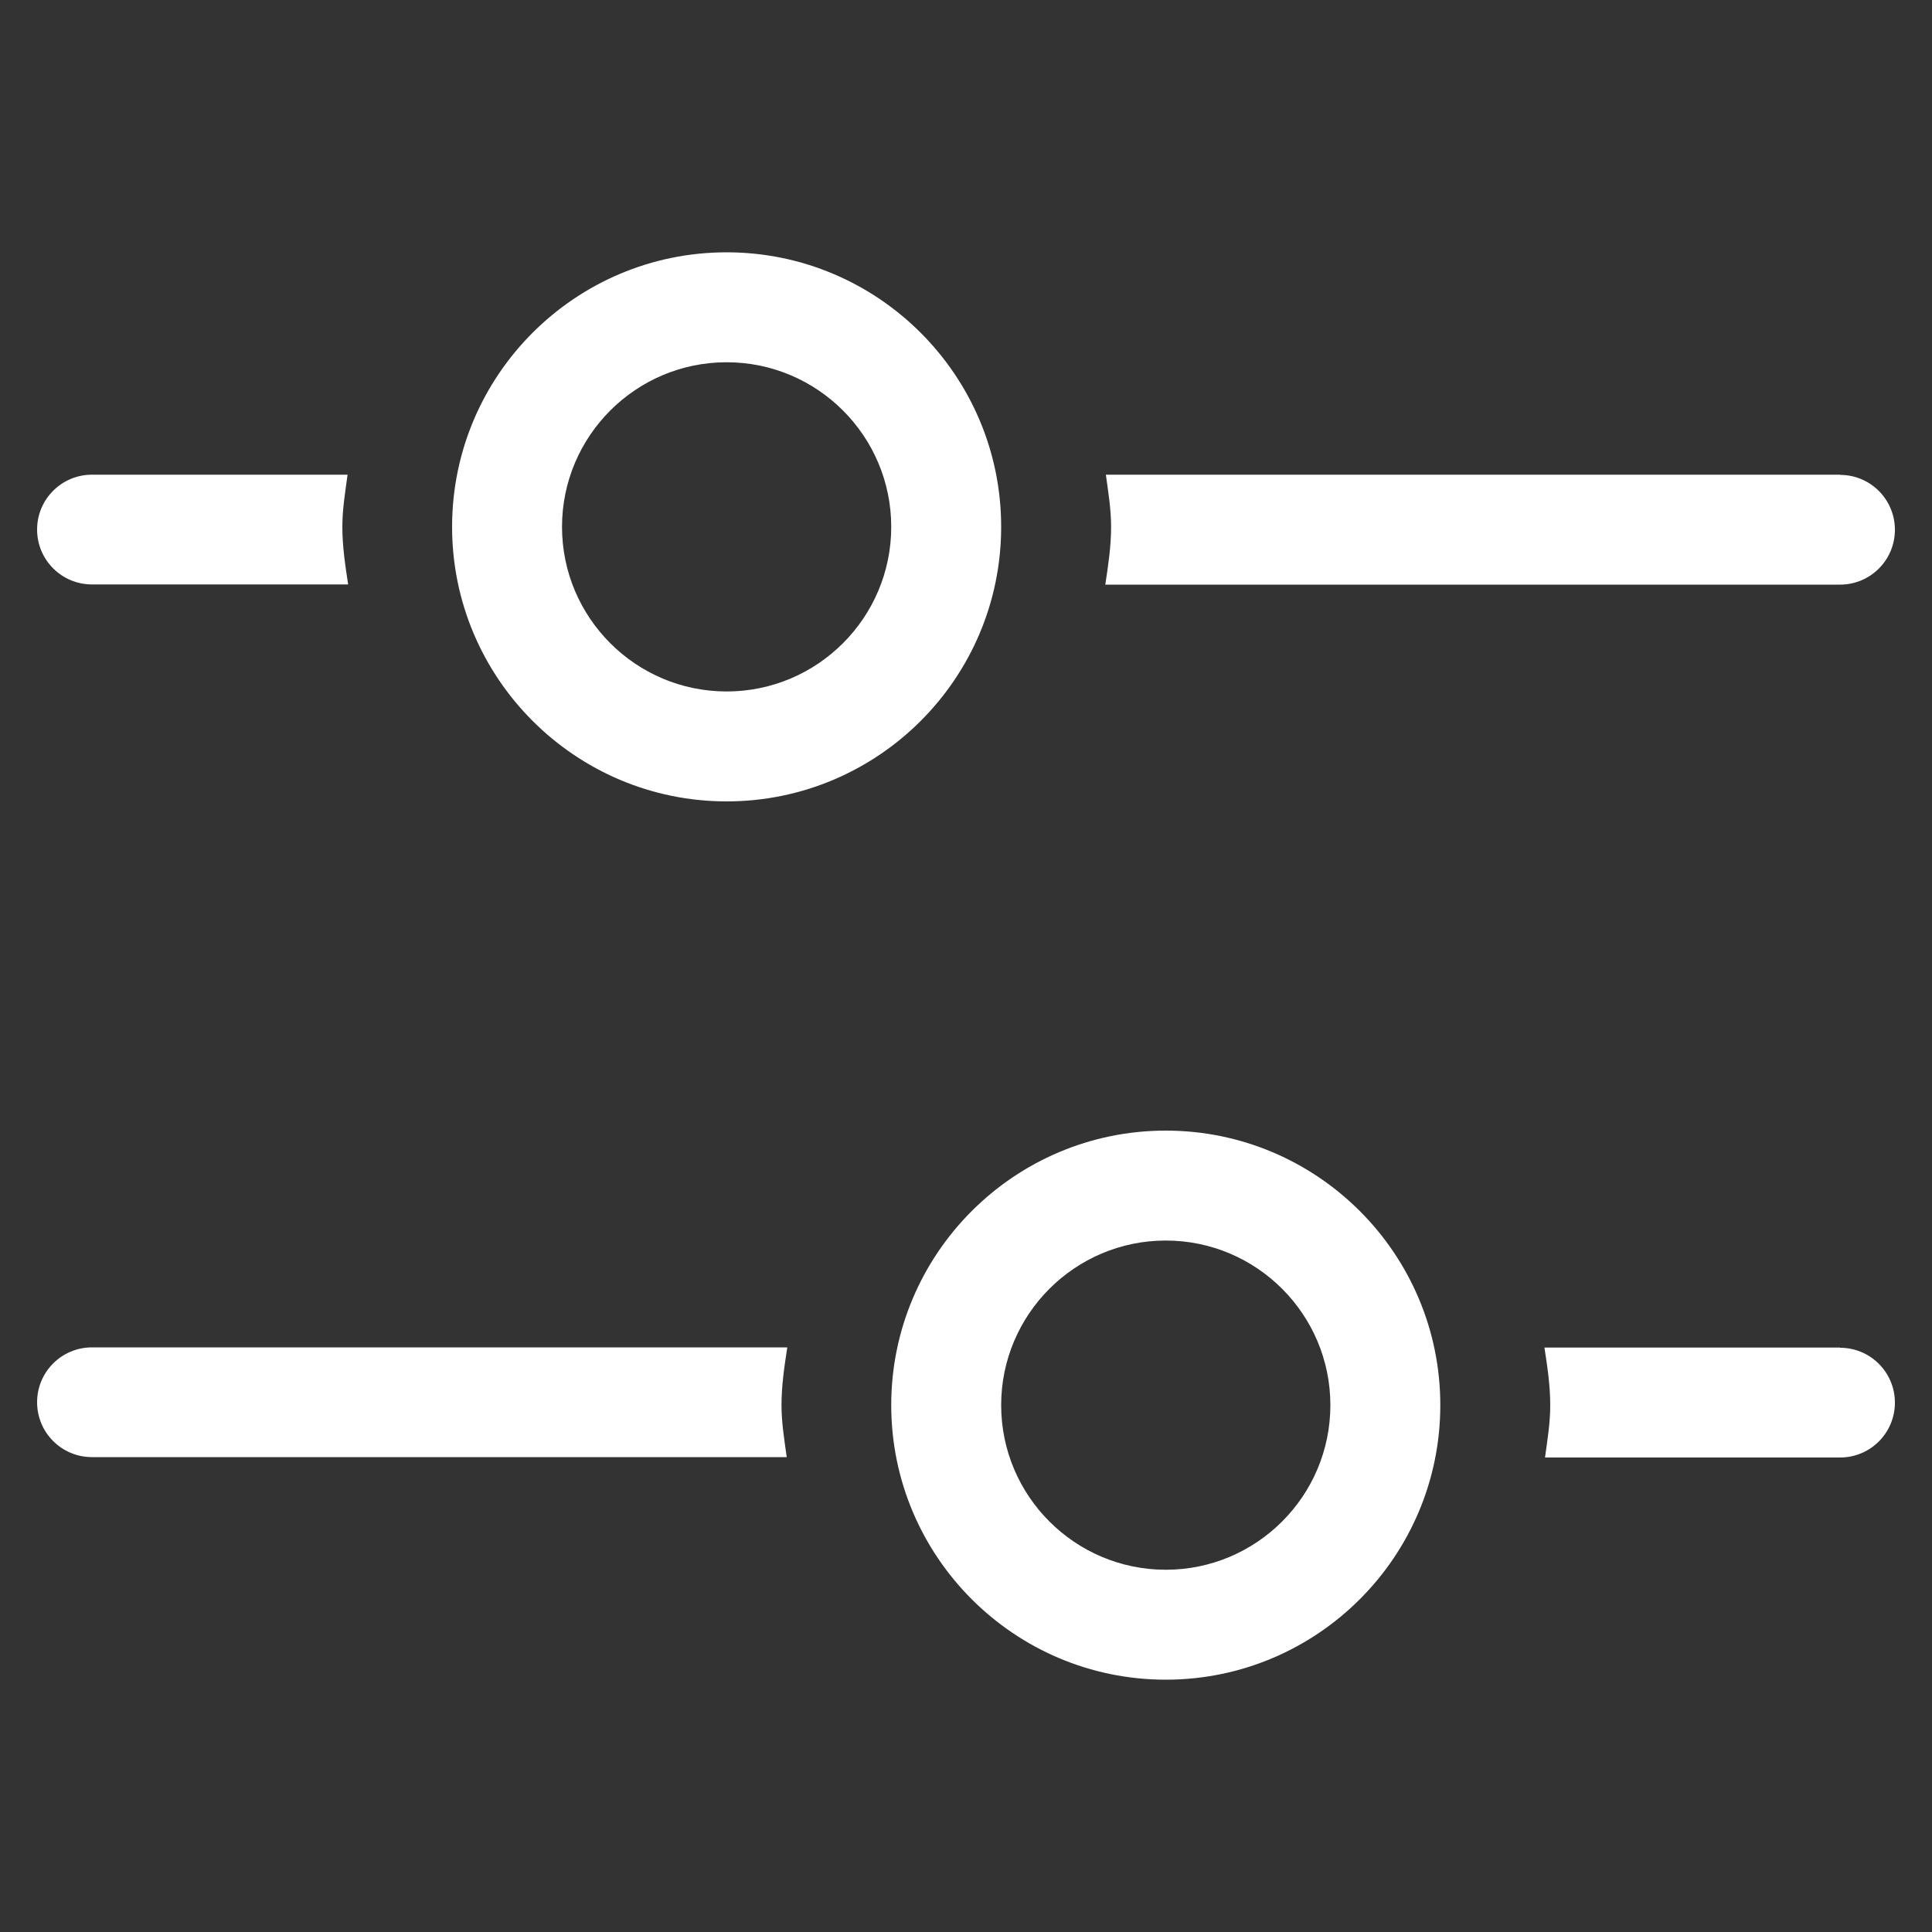 <?xml version="1.0" encoding="UTF-8"?><svg id="Ebene_1" xmlns="http://www.w3.org/2000/svg" viewBox="0 0 100 100" style="fill:white;"><rect x="0" y="0" width="100" height="100" fill="#333333" stroke="none"/><defs><style>.cls-1{stroke-width:0px;}</style></defs><g id="Gruppe_1194"><path class="cls-1" d="m17.72,27.27c0-.92.15-1.81.27-2.7H4.76c-1.57,0-2.84,1.27-2.84,2.84s1.27,2.84,2.84,2.84h13.26c-.15-.98-.3-1.96-.3-2.99Z"/><path class="cls-1" d="m95.24,24.57h-38c.12.89.27,1.77.27,2.7,0,1.02-.15,2-.3,2.99h38.03c1.57,0,2.84-1.27,2.84-2.84s-1.27-2.84-2.84-2.84Z"/><g id="Ellipse_19"><path class="cls-1" d="m37.61,41.48c-7.83,0-14.21-6.37-14.21-14.21s6.37-14.21,14.21-14.21,14.21,6.37,14.21,14.21-6.37,14.21-14.21,14.21Zm0-22.73c-4.7,0-8.52,3.82-8.52,8.52s3.82,8.52,8.52,8.52,8.52-3.82,8.52-8.52-3.82-8.52-8.52-8.52Z"/></g><path class="cls-1" d="m95.24,69.75h-15.3c.15.98.3,1.96.3,2.99,0,.92-.15,1.81-.27,2.7h15.27c1.57,0,2.84-1.27,2.84-2.84s-1.27-2.84-2.84-2.84Z"/><path class="cls-1" d="m40.45,72.73c0-1.02.15-2.01.3-2.99H4.76c-1.57,0-2.84,1.27-2.84,2.84s1.27,2.84,2.84,2.84h35.96c-.12-.89-.27-1.77-.27-2.7Z"/><g id="Ellipse_20"><path class="cls-1" d="m60.34,86.94c-7.84,0-14.21-6.37-14.21-14.21s6.37-14.21,14.21-14.21,14.21,6.37,14.21,14.21-6.37,14.21-14.21,14.21Zm0-22.73c-4.7,0-8.52,3.82-8.52,8.52s3.82,8.52,8.52,8.52,8.52-3.82,8.52-8.52-3.82-8.52-8.52-8.52Z"/></g></g></svg>